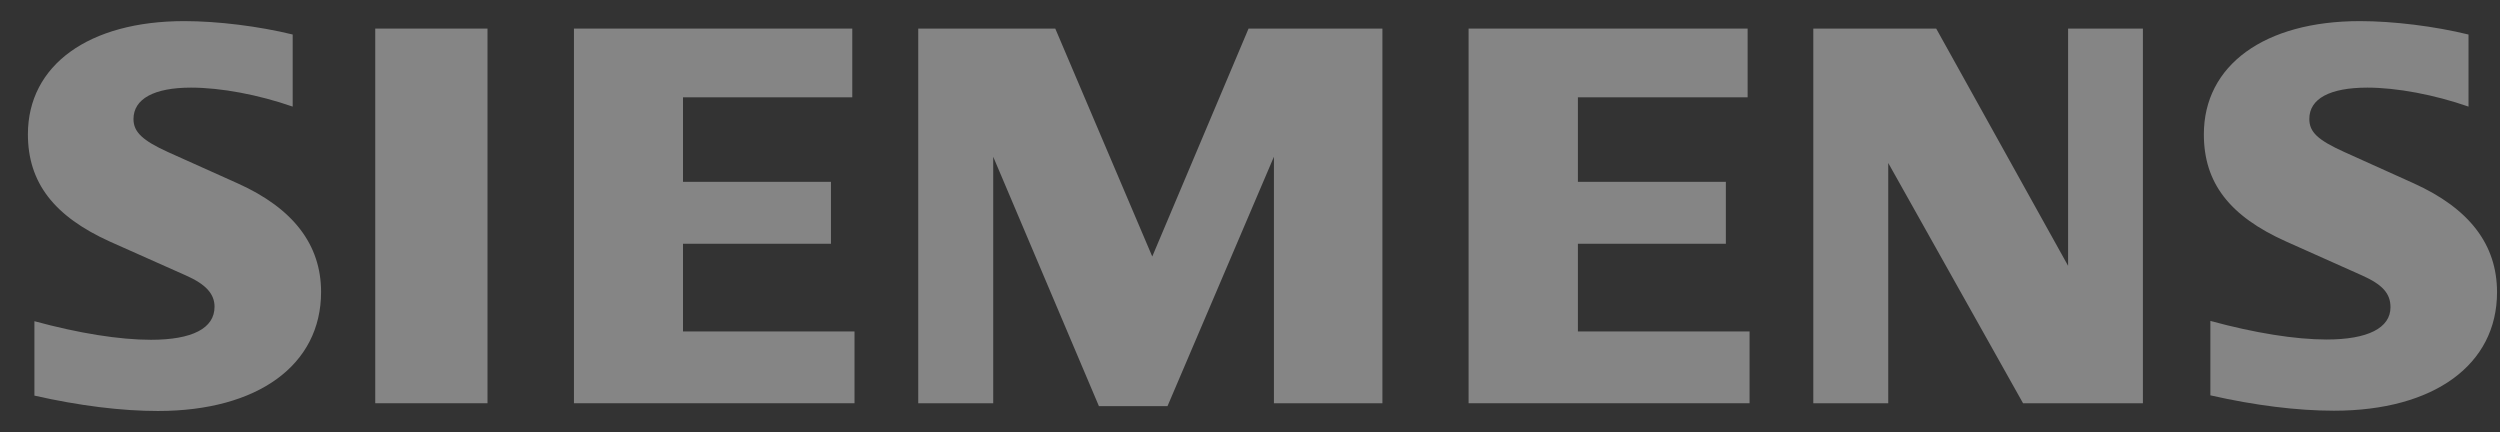 <svg width="81" height="14" viewBox="0 0 81 14" fill="none" xmlns="http://www.w3.org/2000/svg">
<rect x="0" y="0" width="81" height="14" fill="#333333" stroke="none"/>
<path fill-rule="evenodd" clip-rule="evenodd" d="M9.483 1.119V3.454C8.374 3.068 7.158 2.839 6.188 2.839C4.994 2.839 4.325 3.202 4.325 3.858C4.325 4.275 4.617 4.553 5.452 4.931L7.701 5.941C9.501 6.749 10.403 7.929 10.403 9.46C10.403 11.826 8.356 13.316 5.115 13.316C3.934 13.316 2.565 13.146 1.115 12.818V10.407C2.552 10.798 3.867 11.009 4.891 11.009C6.233 11.009 6.951 10.636 6.951 9.94C6.951 9.523 6.673 9.213 6.026 8.926L3.566 7.83C1.748 7.009 0.904 5.914 0.904 4.351C0.904 2.111 2.875 0.684 5.972 0.684C7.054 0.684 8.388 0.85 9.487 1.119H9.483Z" fill="white" fill-opacity="0.4"/>
<path fill-rule="evenodd" clip-rule="evenodd" d="M12.158 0.926H15.795V13.065H12.158V0.926Z" fill="white" fill-opacity="0.4"/>
<path fill-rule="evenodd" clip-rule="evenodd" d="M27.614 0.926V3.153H22.129V5.891H26.923V7.898H22.129V10.739H27.686V13.065H18.596V0.926H27.614Z" fill="white" fill-opacity="0.4"/>
<path fill-rule="evenodd" clip-rule="evenodd" d="M44.79 0.926V13.065H41.275V5.079L37.827 13.159H35.605L32.18 5.079V13.065H29.751V0.926H34.191L37.333 8.311L40.453 0.926H44.79Z" fill="white" fill-opacity="0.4"/>
<path fill-rule="evenodd" clip-rule="evenodd" d="M56.623 0.926V3.153H51.124V5.891H55.918V7.898H51.124V10.739H56.686V13.065H47.582V0.926H56.623Z" fill="white" fill-opacity="0.4"/>
<path fill-rule="evenodd" clip-rule="evenodd" d="M69.43 0.926V13.065H65.547L61.179 5.281V13.065H58.751V0.926H62.733L67.006 8.612V0.926H69.43Z" fill="white" fill-opacity="0.4"/>
<path fill-rule="evenodd" clip-rule="evenodd" d="M79.98 1.119V3.454C78.875 3.068 77.654 2.839 76.703 2.839C75.486 2.839 74.822 3.198 74.822 3.853C74.822 4.28 75.095 4.535 75.957 4.926L78.197 5.936C80.007 6.753 80.904 7.92 80.904 9.469C80.904 11.821 78.857 13.307 75.621 13.307C74.436 13.307 73.062 13.137 71.616 12.809V10.398C73.053 10.789 74.364 11 75.383 11C76.716 11 77.452 10.627 77.452 9.954C77.452 9.509 77.192 9.218 76.523 8.921L74.072 7.826C72.236 7.004 71.405 5.923 71.405 4.356C71.401 2.111 73.372 0.684 76.46 0.684C77.546 0.684 78.884 0.85 79.98 1.119Z" fill="white" fill-opacity="0.4"/>
</svg>
